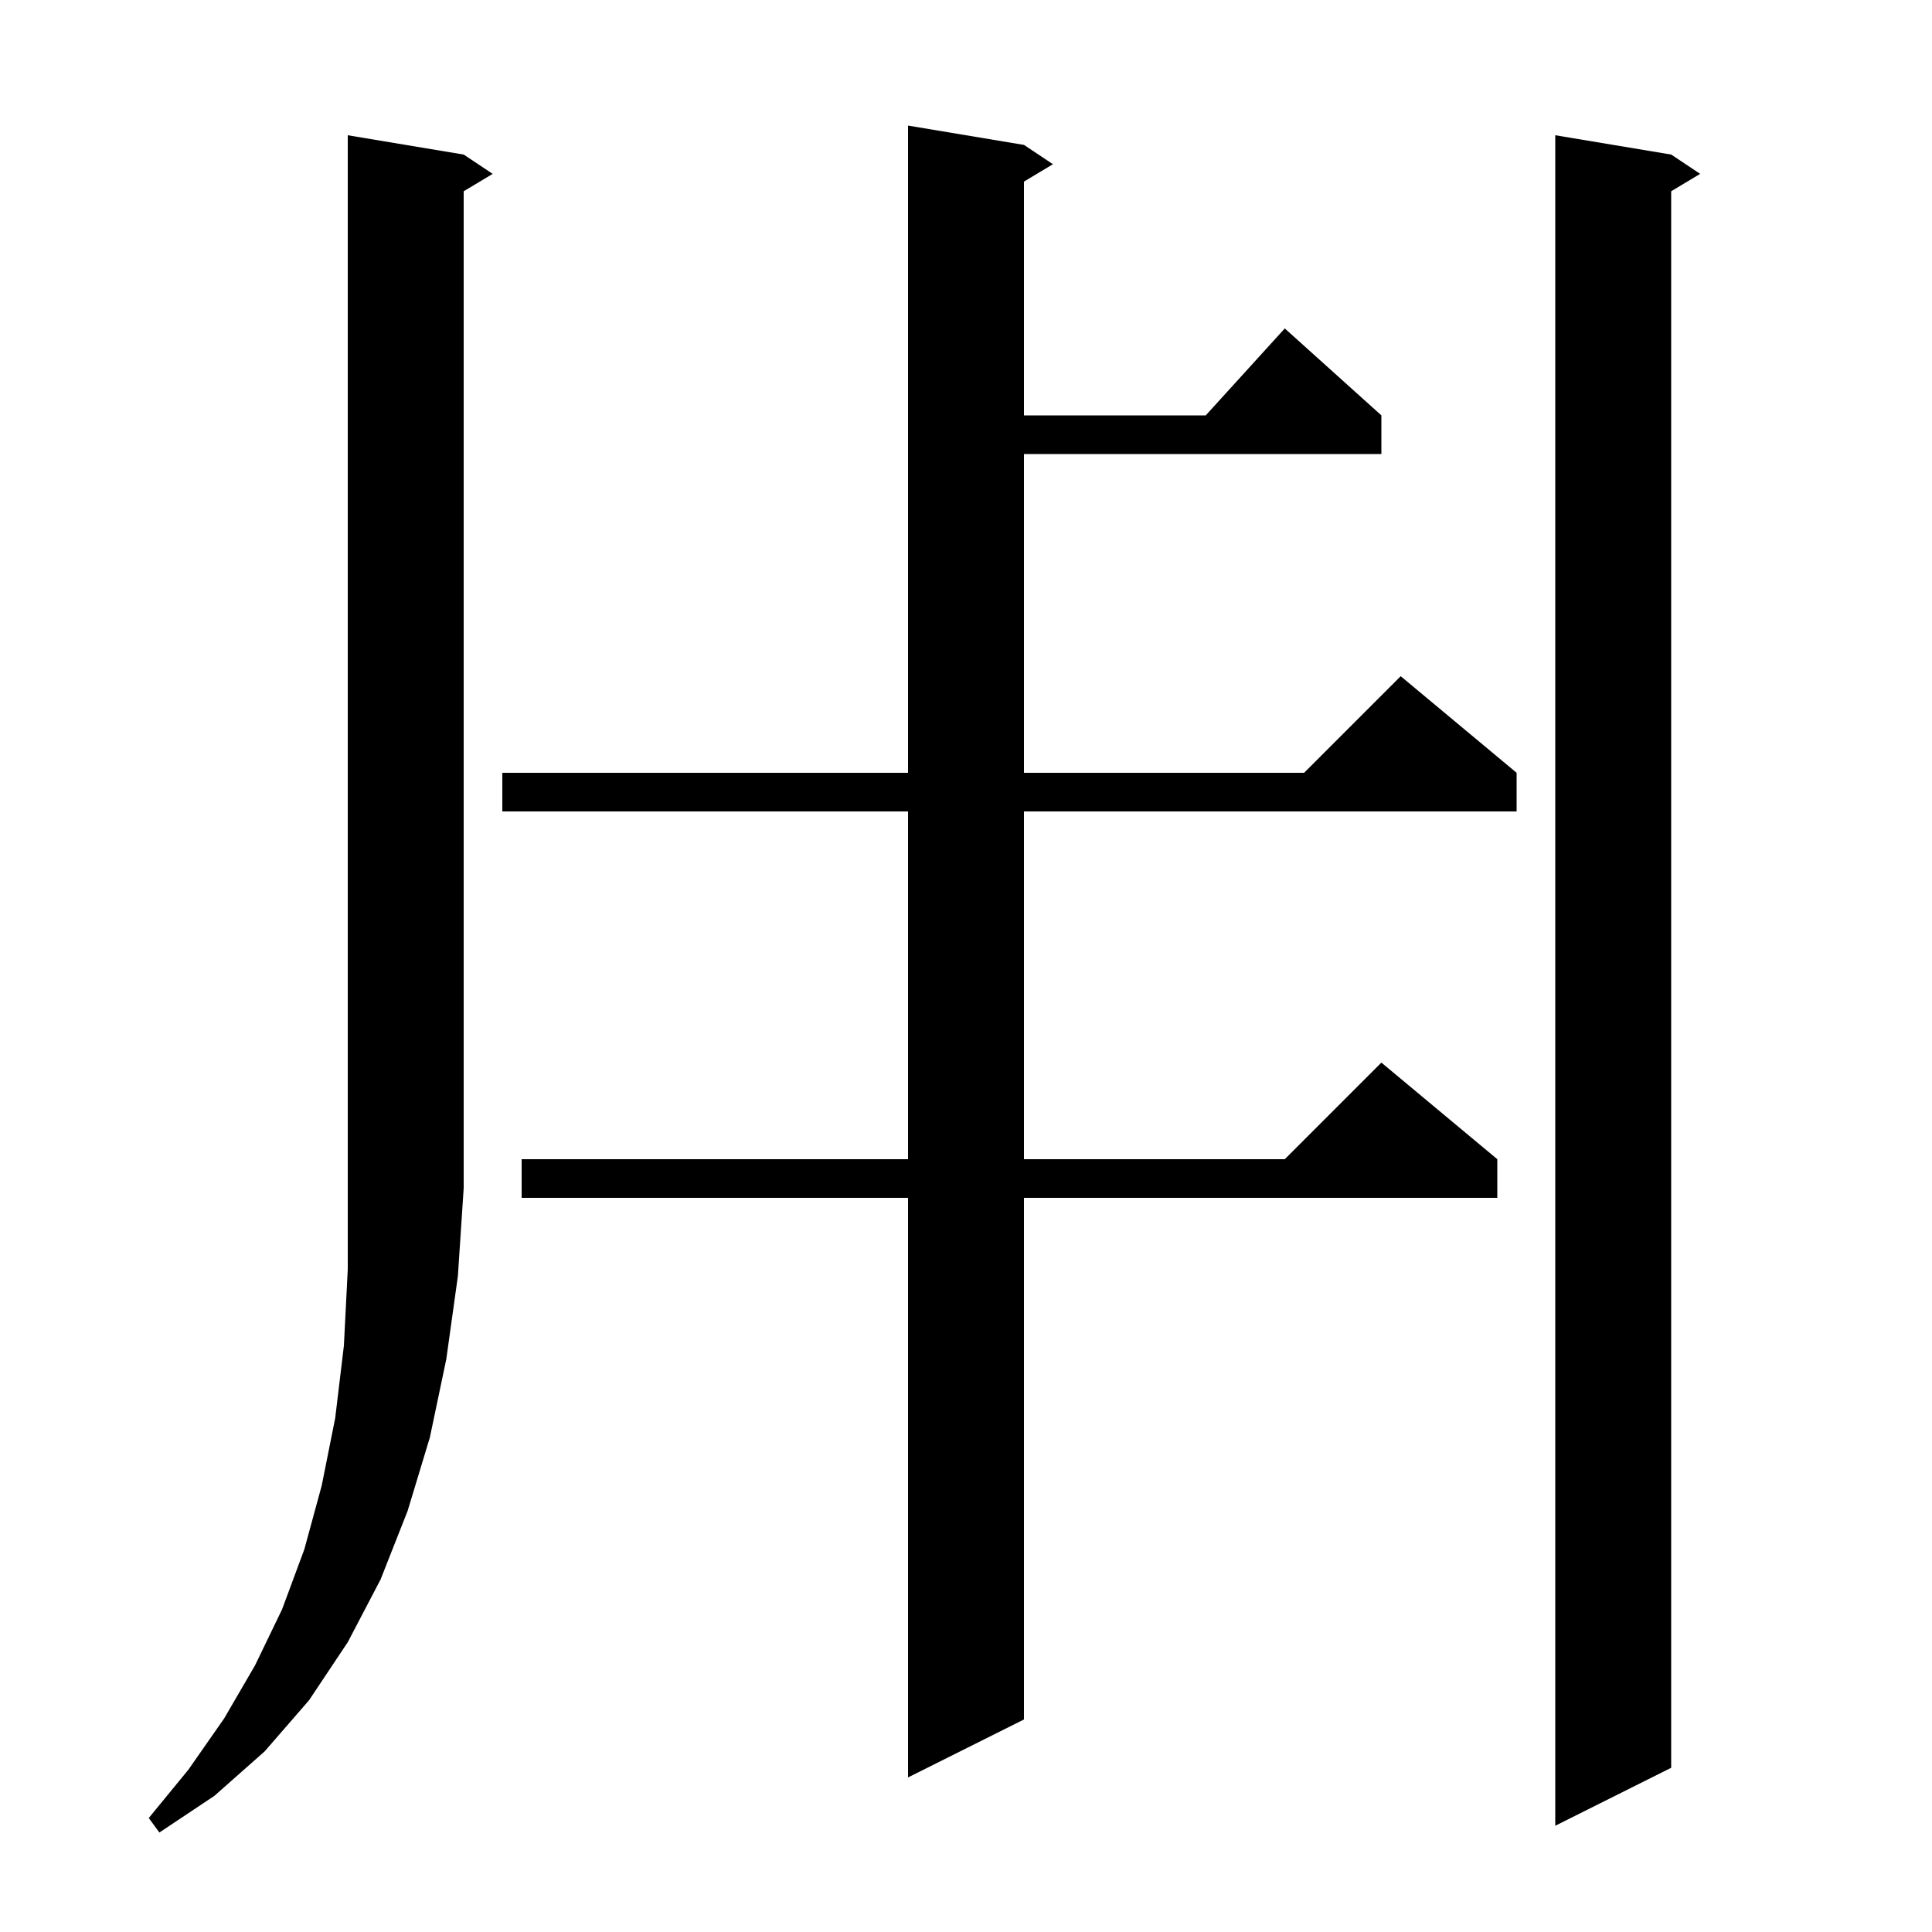 <svg xmlns="http://www.w3.org/2000/svg" xmlns:xlink="http://www.w3.org/1999/xlink" version="1.1" baseProfile="full" viewBox="0 0 200 200" width="200" height="200"><g fill="currentColor"><path d="M 48.0 16.0 L 51.0 18.0 L 48.0 19.8 L 48.0 123.0 L 47.4 132.1 L 46.2 140.7 L 44.5 148.8 L 42.2 156.4 L 39.4 163.5 L 36.0 170.0 L 32.0 176.0 L 27.4 181.3 L 22.2 185.9 L 16.5 189.7 L 15.4 188.2 L 19.5 183.2 L 23.2 177.9 L 26.4 172.4 L 29.2 166.6 L 31.5 160.4 L 33.3 153.8 L 34.7 146.8 L 35.6 139.3 L 36.0 131.4 L 36.0 14.0 Z M 173.0 16.0 L 176.0 18.0 L 173.0 19.8 L 173.0 183.0 L 161.0 189.0 L 161.0 14.0 Z M 106.0 15.0 L 109.0 17.0 L 106.0 18.8 L 106.0 43.0 L 124.818 43.0 L 133.0 34.0 L 143.0 43.0 L 143.0 47.0 L 106.0 47.0 L 106.0 80.0 L 135.0 80.0 L 145.0 70.0 L 157.0 80.0 L 157.0 84.0 L 106.0 84.0 L 106.0 120.0 L 133.0 120.0 L 143.0 110.0 L 155.0 120.0 L 155.0 124.0 L 106.0 124.0 L 106.0 178.0 L 94.0 184.0 L 94.0 124.0 L 54.0 124.0 L 54.0 120.0 L 94.0 120.0 L 94.0 84.0 L 52.0 84.0 L 52.0 80.0 L 94.0 80.0 L 94.0 13.0 Z "/></g></svg>